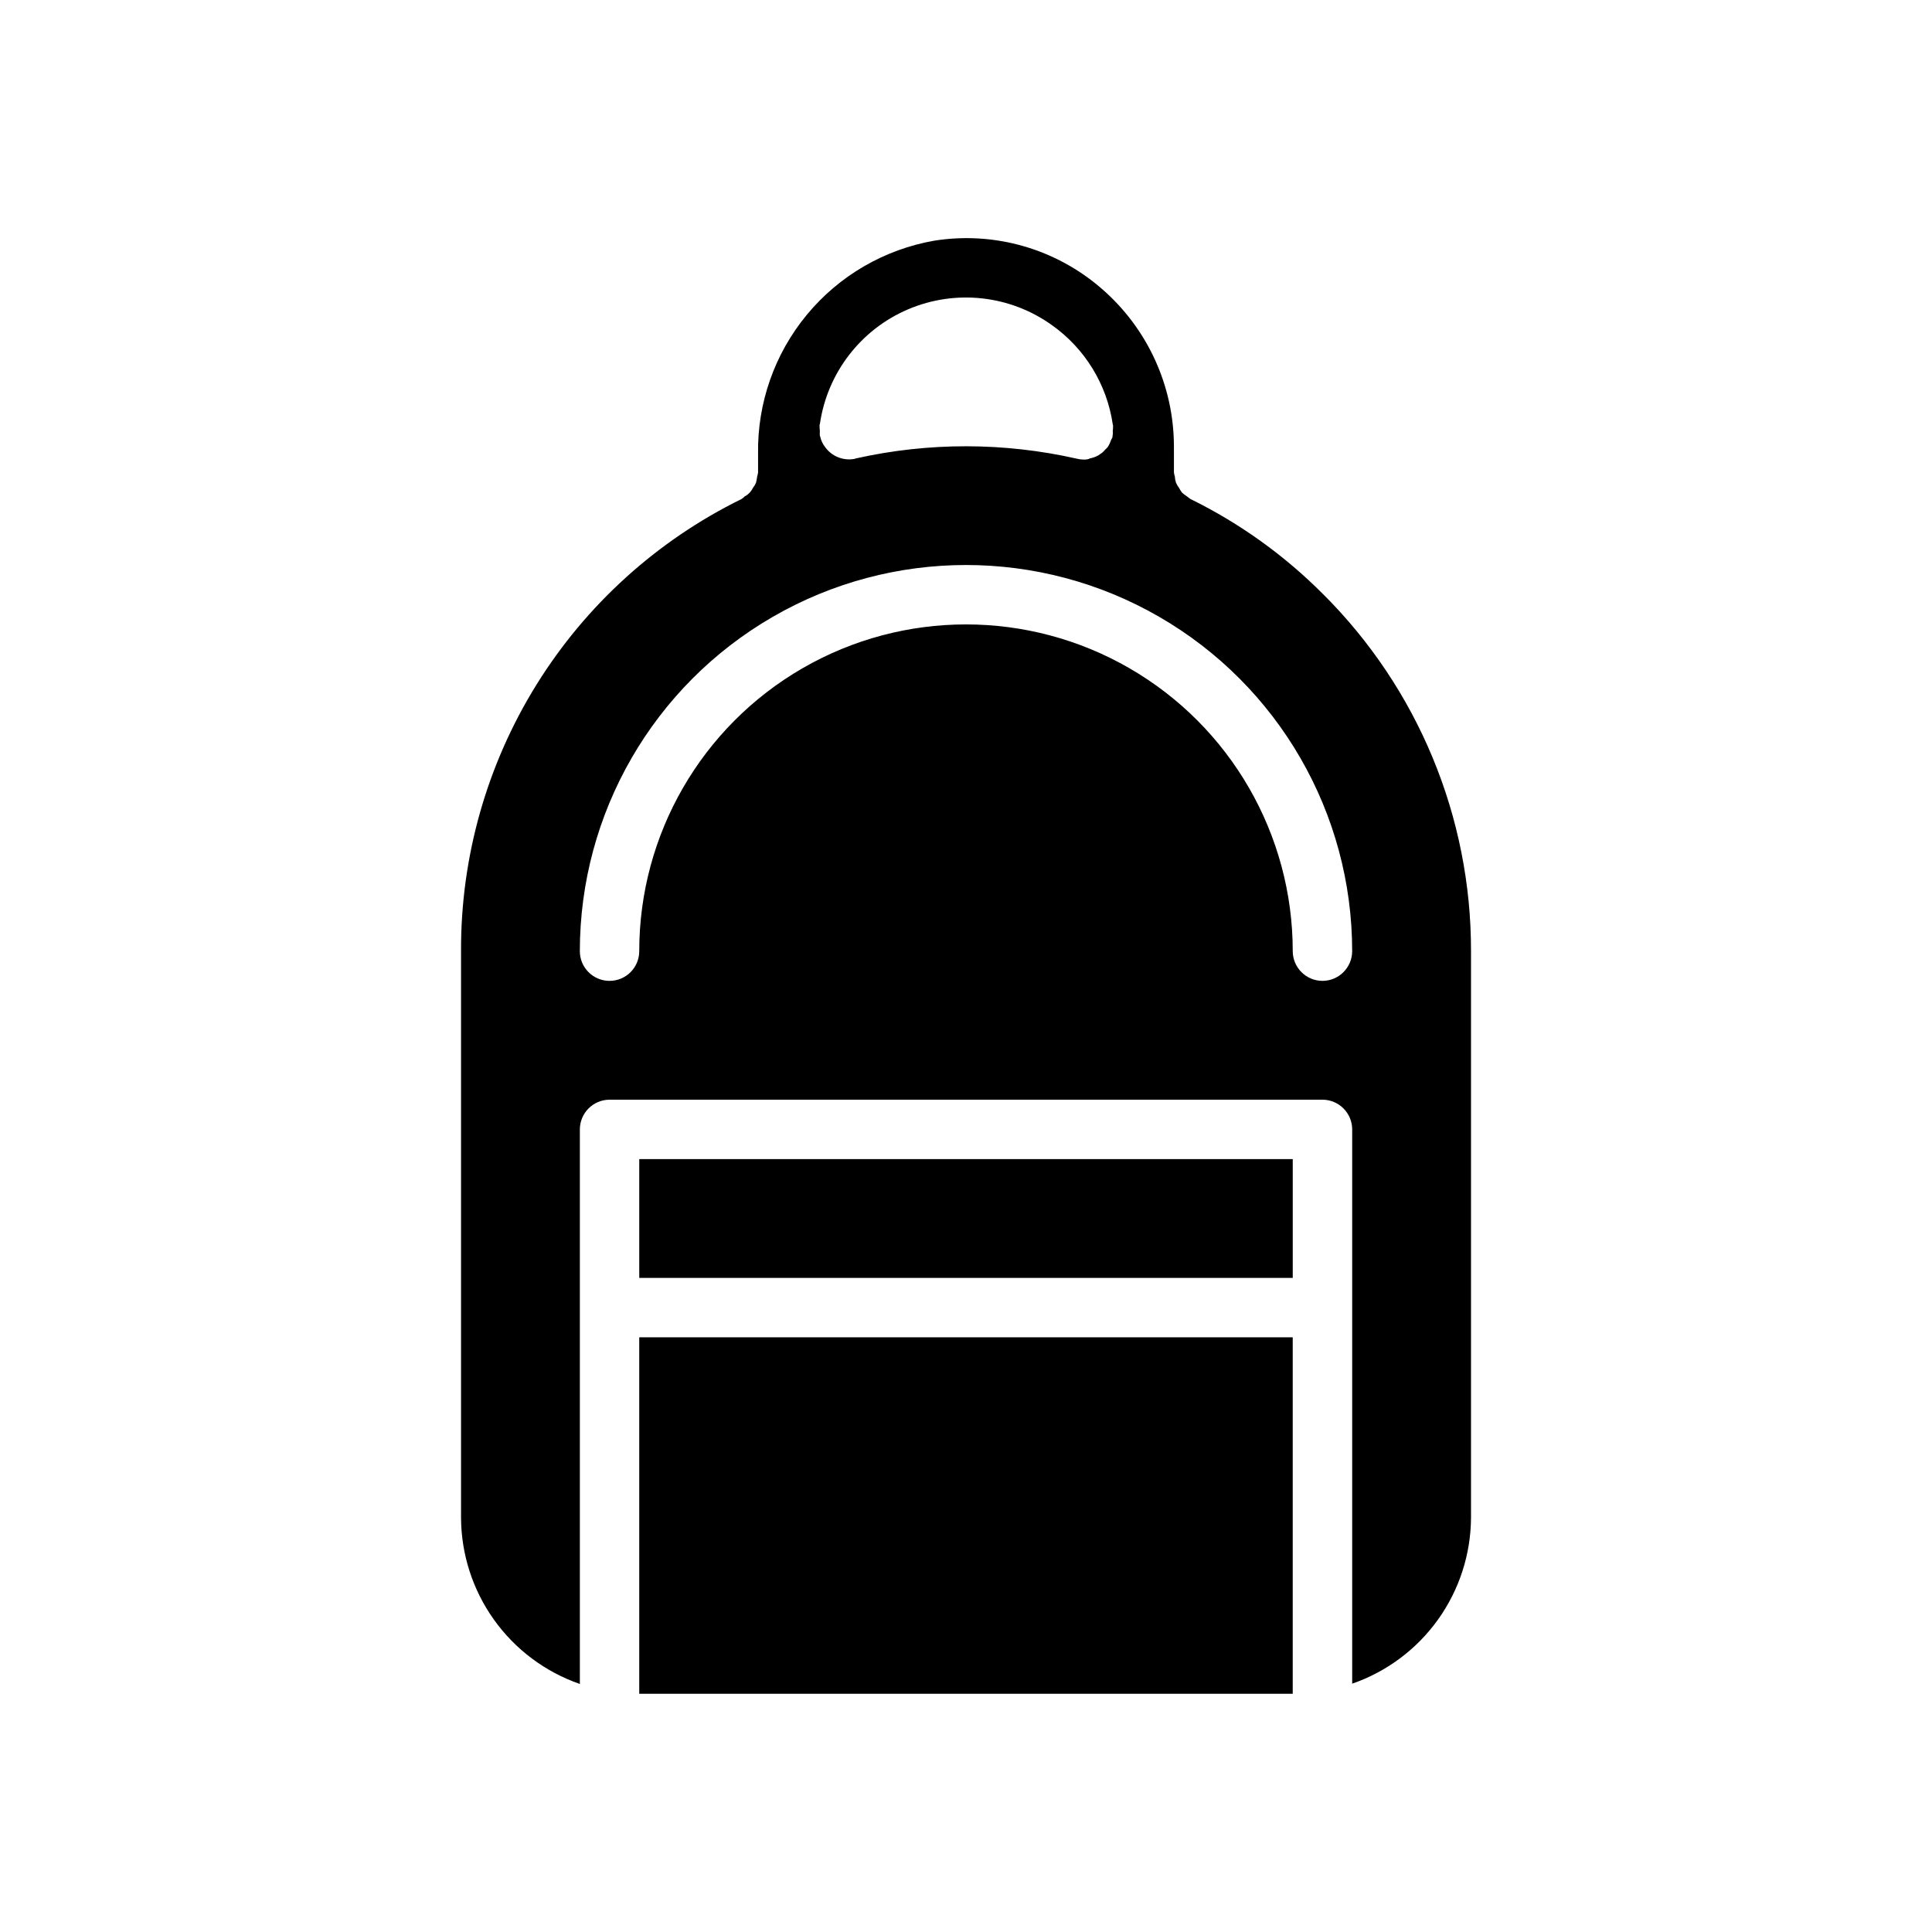 <?xml version="1.0" encoding="UTF-8"?>
<!-- Uploaded to: SVG Repo, www.svgrepo.com, Generator: SVG Repo Mixer Tools -->
<svg fill="#000000" width="800px" height="800px" version="1.1" viewBox="144 144 512 512" xmlns="http://www.w3.org/2000/svg">
 <path d="m400 451.17h86.59v31.488h-173.18v-31.488zm0 141.7h-86.594v-94.465h173.18v94.465zm94.621-291.42c-10.227-10.285-22.094-18.797-35.109-25.191-0.328-0.215-0.645-0.453-0.945-0.707-0.48-0.297-0.926-0.641-1.34-1.023-0.289-0.402-0.551-0.824-0.785-1.262-0.32-0.41-0.586-0.859-0.789-1.336-0.18-0.535-0.285-1.09-0.312-1.656-0.117-0.355-0.195-0.727-0.238-1.102v-6.926c-0.039-16.02-7.016-31.238-19.129-41.723-12.164-10.59-28.387-15.258-44.32-12.75-13.25 2.301-25.242 9.258-33.816 19.621-8.574 10.363-13.164 23.449-12.941 36.898v4.879c-0.043 0.375-0.121 0.746-0.238 1.102-0.066 0.559-0.172 1.113-0.312 1.656-0.203 0.477-0.469 0.926-0.789 1.336-0.215 0.422-0.48 0.82-0.785 1.184-0.402 0.449-0.883 0.824-1.418 1.102-0.254 0.273-0.547 0.512-0.867 0.707-22.375 10.992-41.207 28.055-54.348 49.242s-20.059 45.641-19.961 70.57v150.12c0.035 9.703 3.086 19.156 8.727 27.051 5.637 7.898 13.594 13.848 22.762 17.031v-146.97c0.012-4.34 3.527-7.859 7.871-7.871h188.93c4.344 0.012 7.863 3.531 7.875 7.871v146.89c9.16-3.172 17.109-9.109 22.746-16.992 5.641-7.883 8.695-17.32 8.742-27.012v-150.12c0.059-35.504-14.051-69.562-39.203-94.621zm-133.43-44.949c0.047 0 0.082-0.035 0.082-0.078 1.934-13.543 10.805-25.094 23.391-30.453 12.59-5.359 27.062-3.754 38.168 4.238 8.699 6.188 14.496 15.652 16.059 26.215-0.012 0.086 0.02 0.172 0.078 0.234v0.238c0.012 0.445-0.012 0.895-0.078 1.336 0.055 0.5 0.027 1.004-0.078 1.496v0.156c-0.117 0.273-0.246 0.535-0.395 0.789-0.207 0.637-0.5 1.246-0.867 1.809-0.215 0.258-0.453 0.492-0.707 0.711-0.367 0.473-0.824 0.875-1.34 1.18-0.285 0.23-0.602 0.414-0.941 0.551-0.551 0.266-1.133 0.453-1.734 0.551-0.188 0.125-0.402 0.207-0.629 0.238-0.336 0.066-0.68 0.094-1.023 0.078-0.609 0-1.219-0.082-1.812-0.238-19.25-4.356-39.227-4.383-58.488-0.078h-0.078c-0.078 0-0.078 0-0.078 0.078-3.09 0.691-6.293-0.555-8.109-3.148-0.621-0.812-1.051-1.754-1.258-2.754 0-0.043-0.035-0.078-0.078-0.078-0.039-0.445-0.039-0.895 0-1.34-0.066-0.547-0.094-1.102-0.082-1.652zm133.27 147.44c-4.34-0.012-7.859-3.527-7.871-7.871 0-30.938-16.504-59.523-43.297-74.992-26.789-15.469-59.801-15.469-86.59 0-26.793 15.469-43.297 44.055-43.297 74.992 0 4.348-3.523 7.871-7.871 7.871s-7.871-3.523-7.871-7.871c0-36.562 19.504-70.344 51.168-88.625 31.66-18.281 70.672-18.281 102.34 0 31.66 18.281 51.168 52.062 51.168 88.625-0.012 4.344-3.531 7.859-7.875 7.871z"/>
</svg>